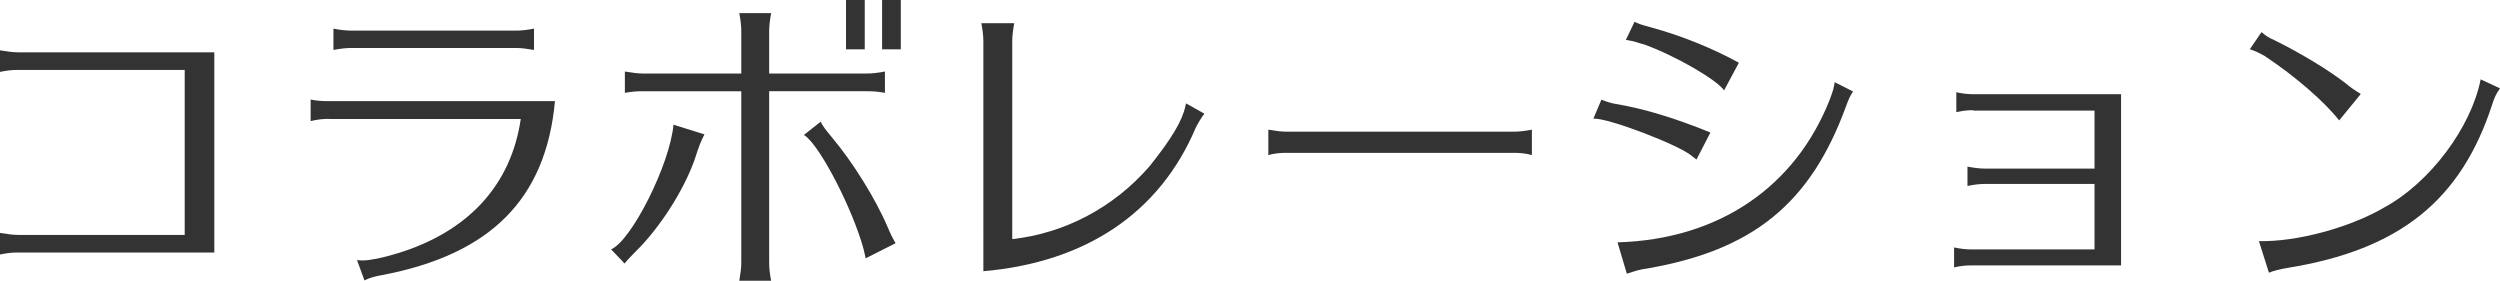 <?xml version="1.0" encoding="UTF-8"?>
<svg id="_レイヤー_2" data-name="レイヤー 2" xmlns="http://www.w3.org/2000/svg" viewBox="0 0 201.68 22.65">
  <defs>
    <style>
      .cls-1 {
        fill: #333;
      }
    </style>
  </defs>
  <g id="content_image" data-name="content image">
    <g>
      <path class="cls-1" d="M1.46,5.64c-.54,0-.91.05-1.46.16v-1.74c.6.1,1.07.16,1.46.16h15.83v16.15H1.46c-.54,0-.91.05-1.46.16v-1.74c.6.1,1.07.16,1.46.16h13.44V5.64H1.46Z"/>
      <path class="cls-1" d="M26.52,9.59c-.47,0-.94.05-1.46.18v-1.74c.47.1.91.13,1.46.13h18.25c-.73,7.9-5.2,12.38-13.99,14.04-.57.1-1.01.23-1.38.42l-.6-1.64c.23.03.34.03.47.03.57,0,1.61-.21,2.78-.57,5.72-1.74,9.18-5.51,9.96-10.84h-15.5ZM43.08,4.03c-.62-.1-.99-.16-1.46-.16h-13.26c-.44,0-.88.05-1.46.16v-1.72c.49.1,1.01.16,1.46.16h13.26c.42,0,.88-.05,1.46-.16v1.72Z"/>
      <path class="cls-1" d="M49.29,20.12c1.64-.68,4.76-6.86,5.04-10.06l2.5.78c-.34.68-.42.88-.78,2-.88,2.52-2.86,5.59-4.78,7.46-.52.52-.68.7-.88.96l-1.09-1.14ZM59.8,2.52c0-.44-.05-.88-.16-1.46h2.57c-.1.52-.16,1.04-.16,1.46v3.41h7.88c.42,0,.88-.05,1.46-.16v1.72c-.6-.1-.86-.13-1.46-.13h-7.88v13.81c0,.44.05.94.16,1.48h-2.57c.1-.62.16-.99.16-1.48V7.36h-7.93c-.54,0-.88.03-1.46.13v-1.72c.6.1,1.07.16,1.46.16h7.93v-3.41ZM69.84,20.85c-.1-.49-.21-.94-.39-1.48-1.09-3.38-3.51-7.88-4.6-8.48l1.35-1.07c.21.39.34.57.88,1.22,1.69,2,3.56,4.99,4.55,7.33.18.44.39.86.62,1.25l-2.42,1.22ZM69.76,0v3.98h-1.51V0h1.51ZM72.67,0v3.98h-1.51V0h1.51Z"/>
      <path class="cls-1" d="M79.33,3.35c0-.47-.05-.83-.16-1.48h2.65c-.1.57-.16,1.04-.16,1.48v15.94c4.24-.47,8.19-2.55,11.08-5.88,1.79-2.24,2.65-3.69,2.89-4.86l.05-.21,1.48.83c-.23.29-.57.86-.7,1.14-2.91,6.86-8.84,10.84-17.13,11.57V3.35Z"/>
      <path class="cls-1" d="M123.58,12.51c-.47-.13-.94-.18-1.4-.18h-18.46c-.49,0-.94.05-1.4.18v-2.05c.6.1,1.04.16,1.4.16h18.46c.36,0,.83-.05,1.4-.16v2.05Z"/>
      <path class="cls-1" d="M136.86,12.87q-.1-.08-.34-.26c-.96-.88-6.81-3.12-7.98-3.04l.65-1.53c.39.16.81.29,1.12.34,2.24.36,4.89,1.17,7.67,2.31l-1.12,2.18ZM130.49,19.55c8.11-.23,14.33-4.42,17.13-11.54.29-.78.31-.91.39-1.38l1.48.75c-.23.34-.36.62-.57,1.2-2.86,7.83-7.49,11.6-16.04,13.08-.68.1-.83.16-1.64.42l-.75-2.52ZM139.1,7.31c-.57-.86-3.93-2.81-6.45-3.72l-.11-.03-.29-.08c-.36-.13-.73-.21-1.09-.26l.7-1.46c.34.16.52.23,1.3.44,2.57.7,5.04,1.72,7.12,2.86l-1.2,2.24Z"/>
      <path class="cls-1" d="M159.2,8.89c-.57,0-.88.05-1.38.16v-1.61c.44.1.88.16,1.38.16h11.91v13.81h-12.12c-.44,0-.86.05-1.35.16v-1.61c.47.1.91.16,1.35.16h9.98v-5.28h-8.87c-.42,0-.83.05-1.38.16v-1.56c.52.1.99.16,1.38.16h8.87v-4.68h-9.78Z"/>
      <path class="cls-1" d="M188.71,9.72c-1.2-1.53-3.54-3.56-6.01-5.2-.47-.26-.73-.39-1.2-.55l.94-1.38c.34.29.6.47,1.04.65,2.16,1.07,4.34,2.39,5.75,3.48.26.23.8.62,1.22.86l-1.74,2.13ZM182.23,19.45c3.02.08,7.36-1.09,10.14-2.73,3.67-2,6.99-6.45,7.75-10.32l1.56.73c-.29.39-.47.78-.62,1.27-2.52,7.77-7.49,11.75-16.51,13.21-.6.1-1.14.23-1.51.39l-.81-2.55Z"/>
    </g>
  </g>
</svg>